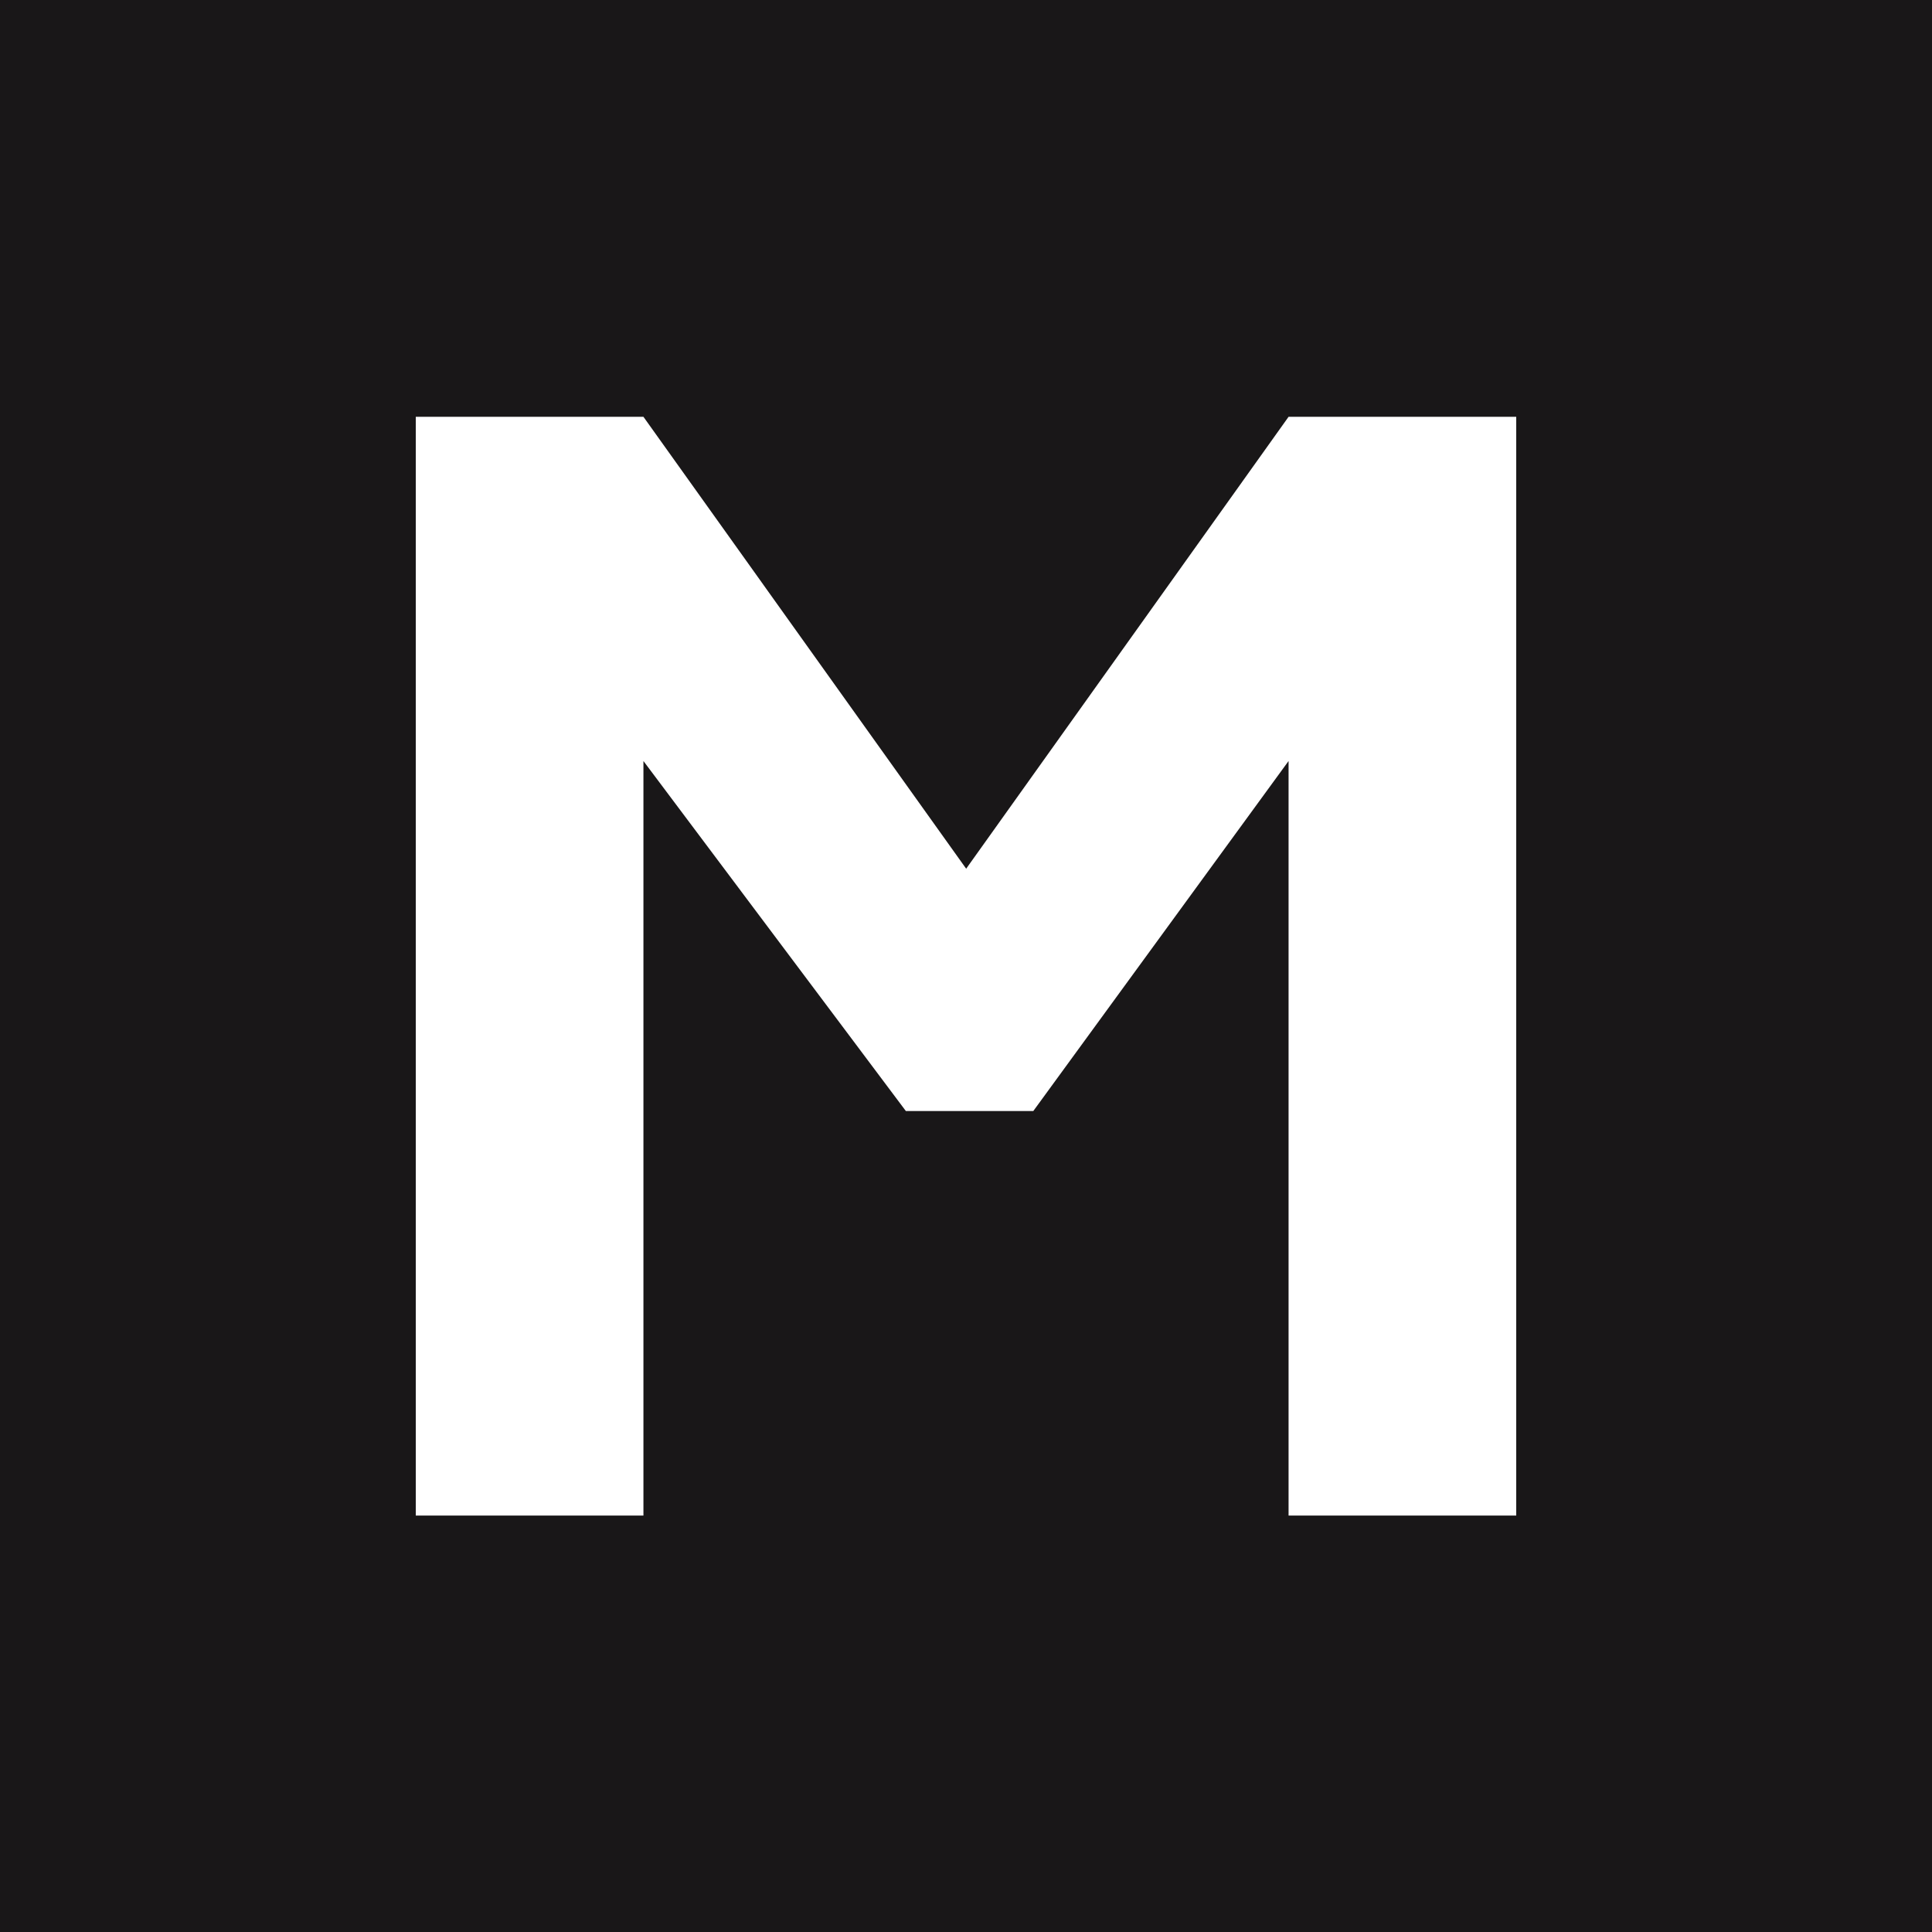 <?xml version="1.0" encoding="UTF-8"?> <svg xmlns="http://www.w3.org/2000/svg" xmlns:xlink="http://www.w3.org/1999/xlink" version="1.1" id="Слой_1" x="0px" y="0px" viewBox="0 0 566.9 566.9" style="enable-background:new 0 0 566.9 566.9;" xml:space="preserve"> <style type="text/css"> .st0{fill:#191718;} .st1{display:none;fill:#FFED00;} .st2{fill:#FFFFFF;} </style> <rect class="st0" width="566.9" height="566.9"></rect> <circle class="st1" cx="283.5" cy="283.5" r="283.5"></circle> <polygon class="st2" points="283.5,254.9 188.8,122.3 122,122.3 122,444.7 188.8,444.7 188.8,223.3 265.8,326 303.2,326 378.1,223.3 378.1,444.7 444.9,444.7 444.9,122.3 378.1,122.3 "></polygon> </svg> 